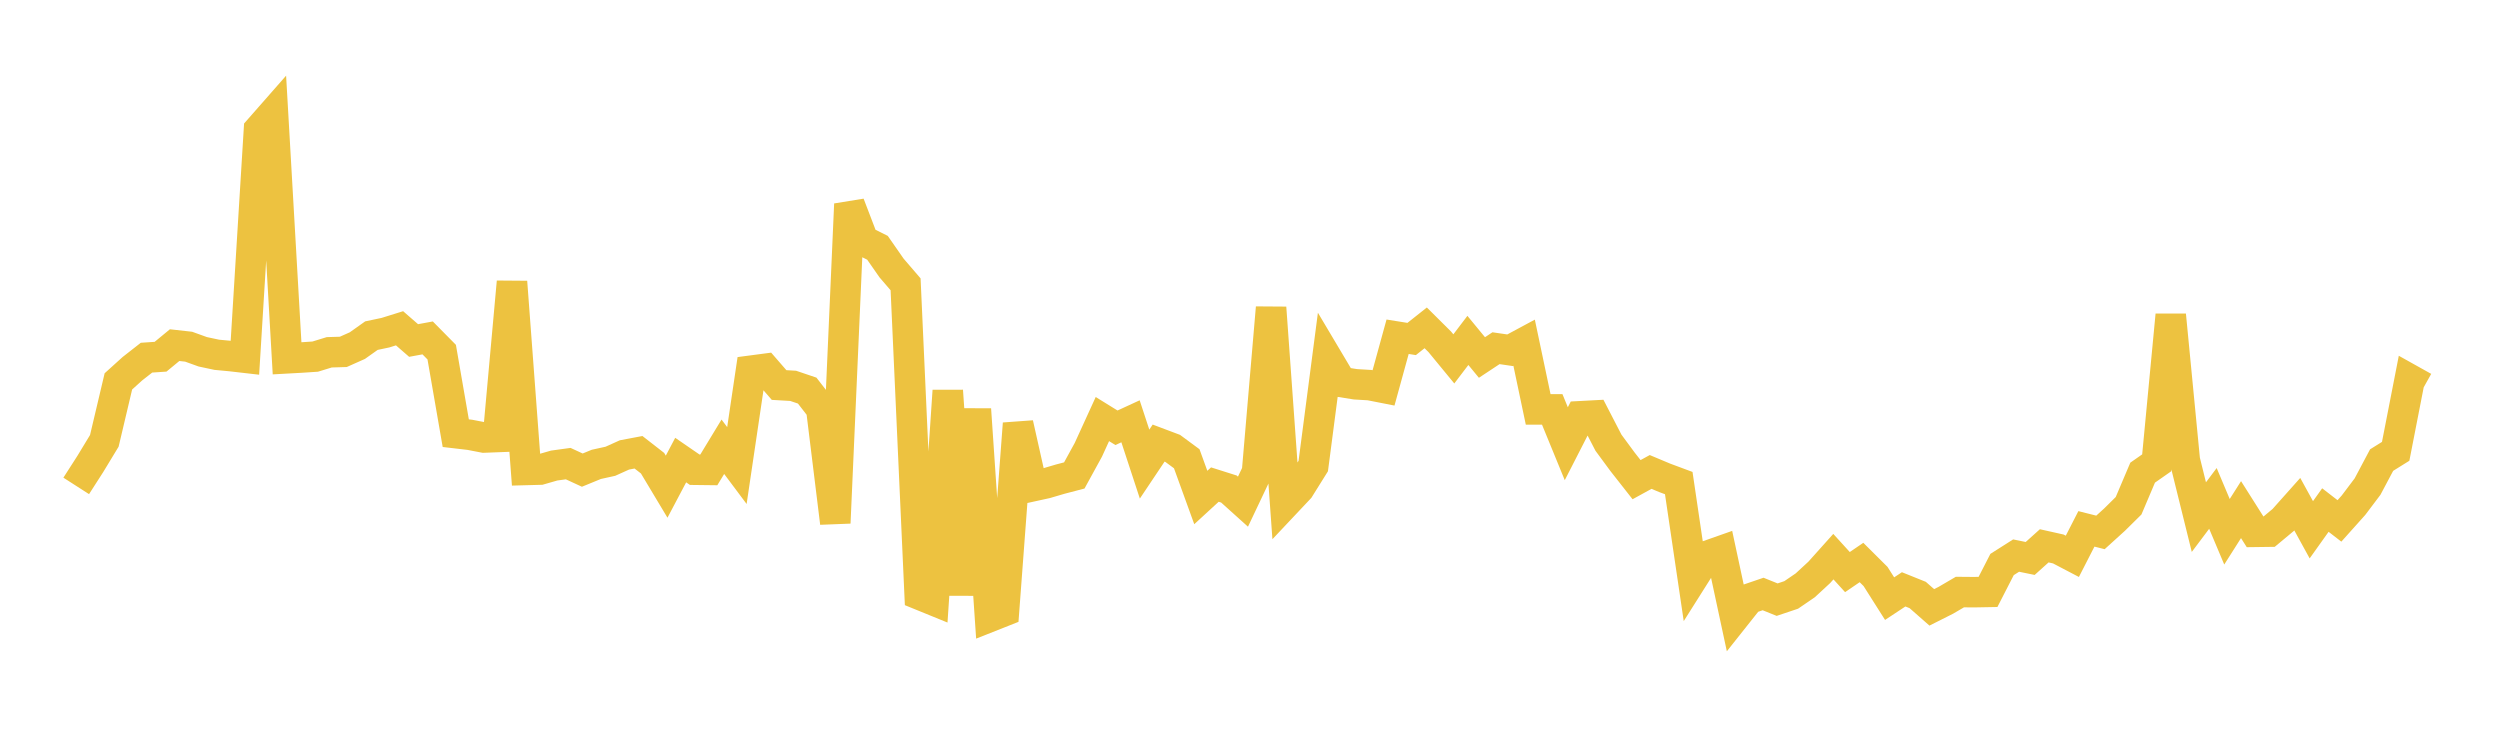 <svg width="164" height="48" xmlns="http://www.w3.org/2000/svg" xmlns:xlink="http://www.w3.org/1999/xlink"><path fill="none" stroke="rgb(237,194,64)" stroke-width="2" d="M5,31.875L5.922,30.439L6.844,28.919L7.766,25.019L8.689,24.185L9.611,23.463L10.533,23.401L11.455,22.641L12.377,22.744L13.299,23.077L14.222,23.274L15.144,23.361L16.066,23.467L16.988,8.506L17.91,7.456L18.832,23.506L19.754,23.455L20.677,23.394L21.599,23.111L22.521,23.083L23.443,22.672L24.365,22.018L25.287,21.823L26.21,21.535L27.132,22.337L28.054,22.167L28.976,23.101L29.898,28.416L30.82,28.524L31.743,28.702L32.665,28.667L33.587,18.492L34.509,30.83L35.431,30.805L36.353,30.54L37.275,30.413L38.198,30.84L39.12,30.462L40.042,30.259L40.964,29.843L41.886,29.669L42.808,30.386L43.731,31.926L44.653,30.181L45.575,30.815L46.497,30.826L47.419,29.307L48.341,30.54L49.263,24.317L50.186,24.195L51.108,25.258L52.03,25.311L52.952,25.623L53.874,26.814L54.796,34.305L55.719,13.389L56.641,15.797L57.563,16.255L58.485,17.579L59.407,18.652L60.329,39.014L61.251,39.39L62.174,25.633L63.096,39.013L64.018,26.852L64.94,40.46L65.862,40.095L66.784,27.789L67.707,31.905L68.629,31.703L69.551,31.431L70.473,31.19L71.395,29.508L72.317,27.491L73.24,28.062L74.162,27.637L75.084,30.445L76.006,29.067L76.928,29.414L77.85,30.094L78.772,32.636L79.695,31.788L80.617,32.08L81.539,32.91L82.461,30.965L83.383,20.184L84.305,33.027L85.228,32.047L86.15,30.571L87.072,23.511L87.994,25.062L88.916,25.209L89.838,25.264L90.76,25.445L91.683,22.09L92.605,22.238L93.527,21.507L94.449,22.423L95.371,23.544L96.293,22.331L97.216,23.452L98.138,22.842L99.06,22.977L99.982,22.481L100.904,26.858L101.826,26.856L102.749,29.108L103.671,27.306L104.593,27.257L105.515,29.041L106.437,30.292L107.359,31.466L108.281,30.96L109.204,31.347L110.126,31.69L111.048,37.931L111.97,36.472L112.892,36.147L113.814,40.444L114.737,39.281L115.659,38.966L116.581,39.337L117.503,39.027L118.425,38.397L119.347,37.545L120.269,36.516L121.192,37.529L122.114,36.9L123.036,37.817L123.958,39.271L124.88,38.661L125.802,39.032L126.725,39.843L127.647,39.379L128.569,38.839L129.491,38.847L130.413,38.83L131.335,37.032L132.257,36.446L133.18,36.635L134.102,35.806L135.024,36.012L135.946,36.495L136.868,34.694L137.79,34.926L138.713,34.089L139.635,33.178L140.557,31.006L141.479,30.362L142.401,20.662L143.323,30.19L144.246,33.923L145.168,32.696L146.09,34.884L147.012,33.432L147.934,34.889L148.856,34.877L149.778,34.109L150.701,33.074L151.623,34.753L152.545,33.459L153.467,34.172L154.389,33.142L155.311,31.92L156.234,30.182L157.156,29.607L158.078,24.884L159,25.399"></path></svg>